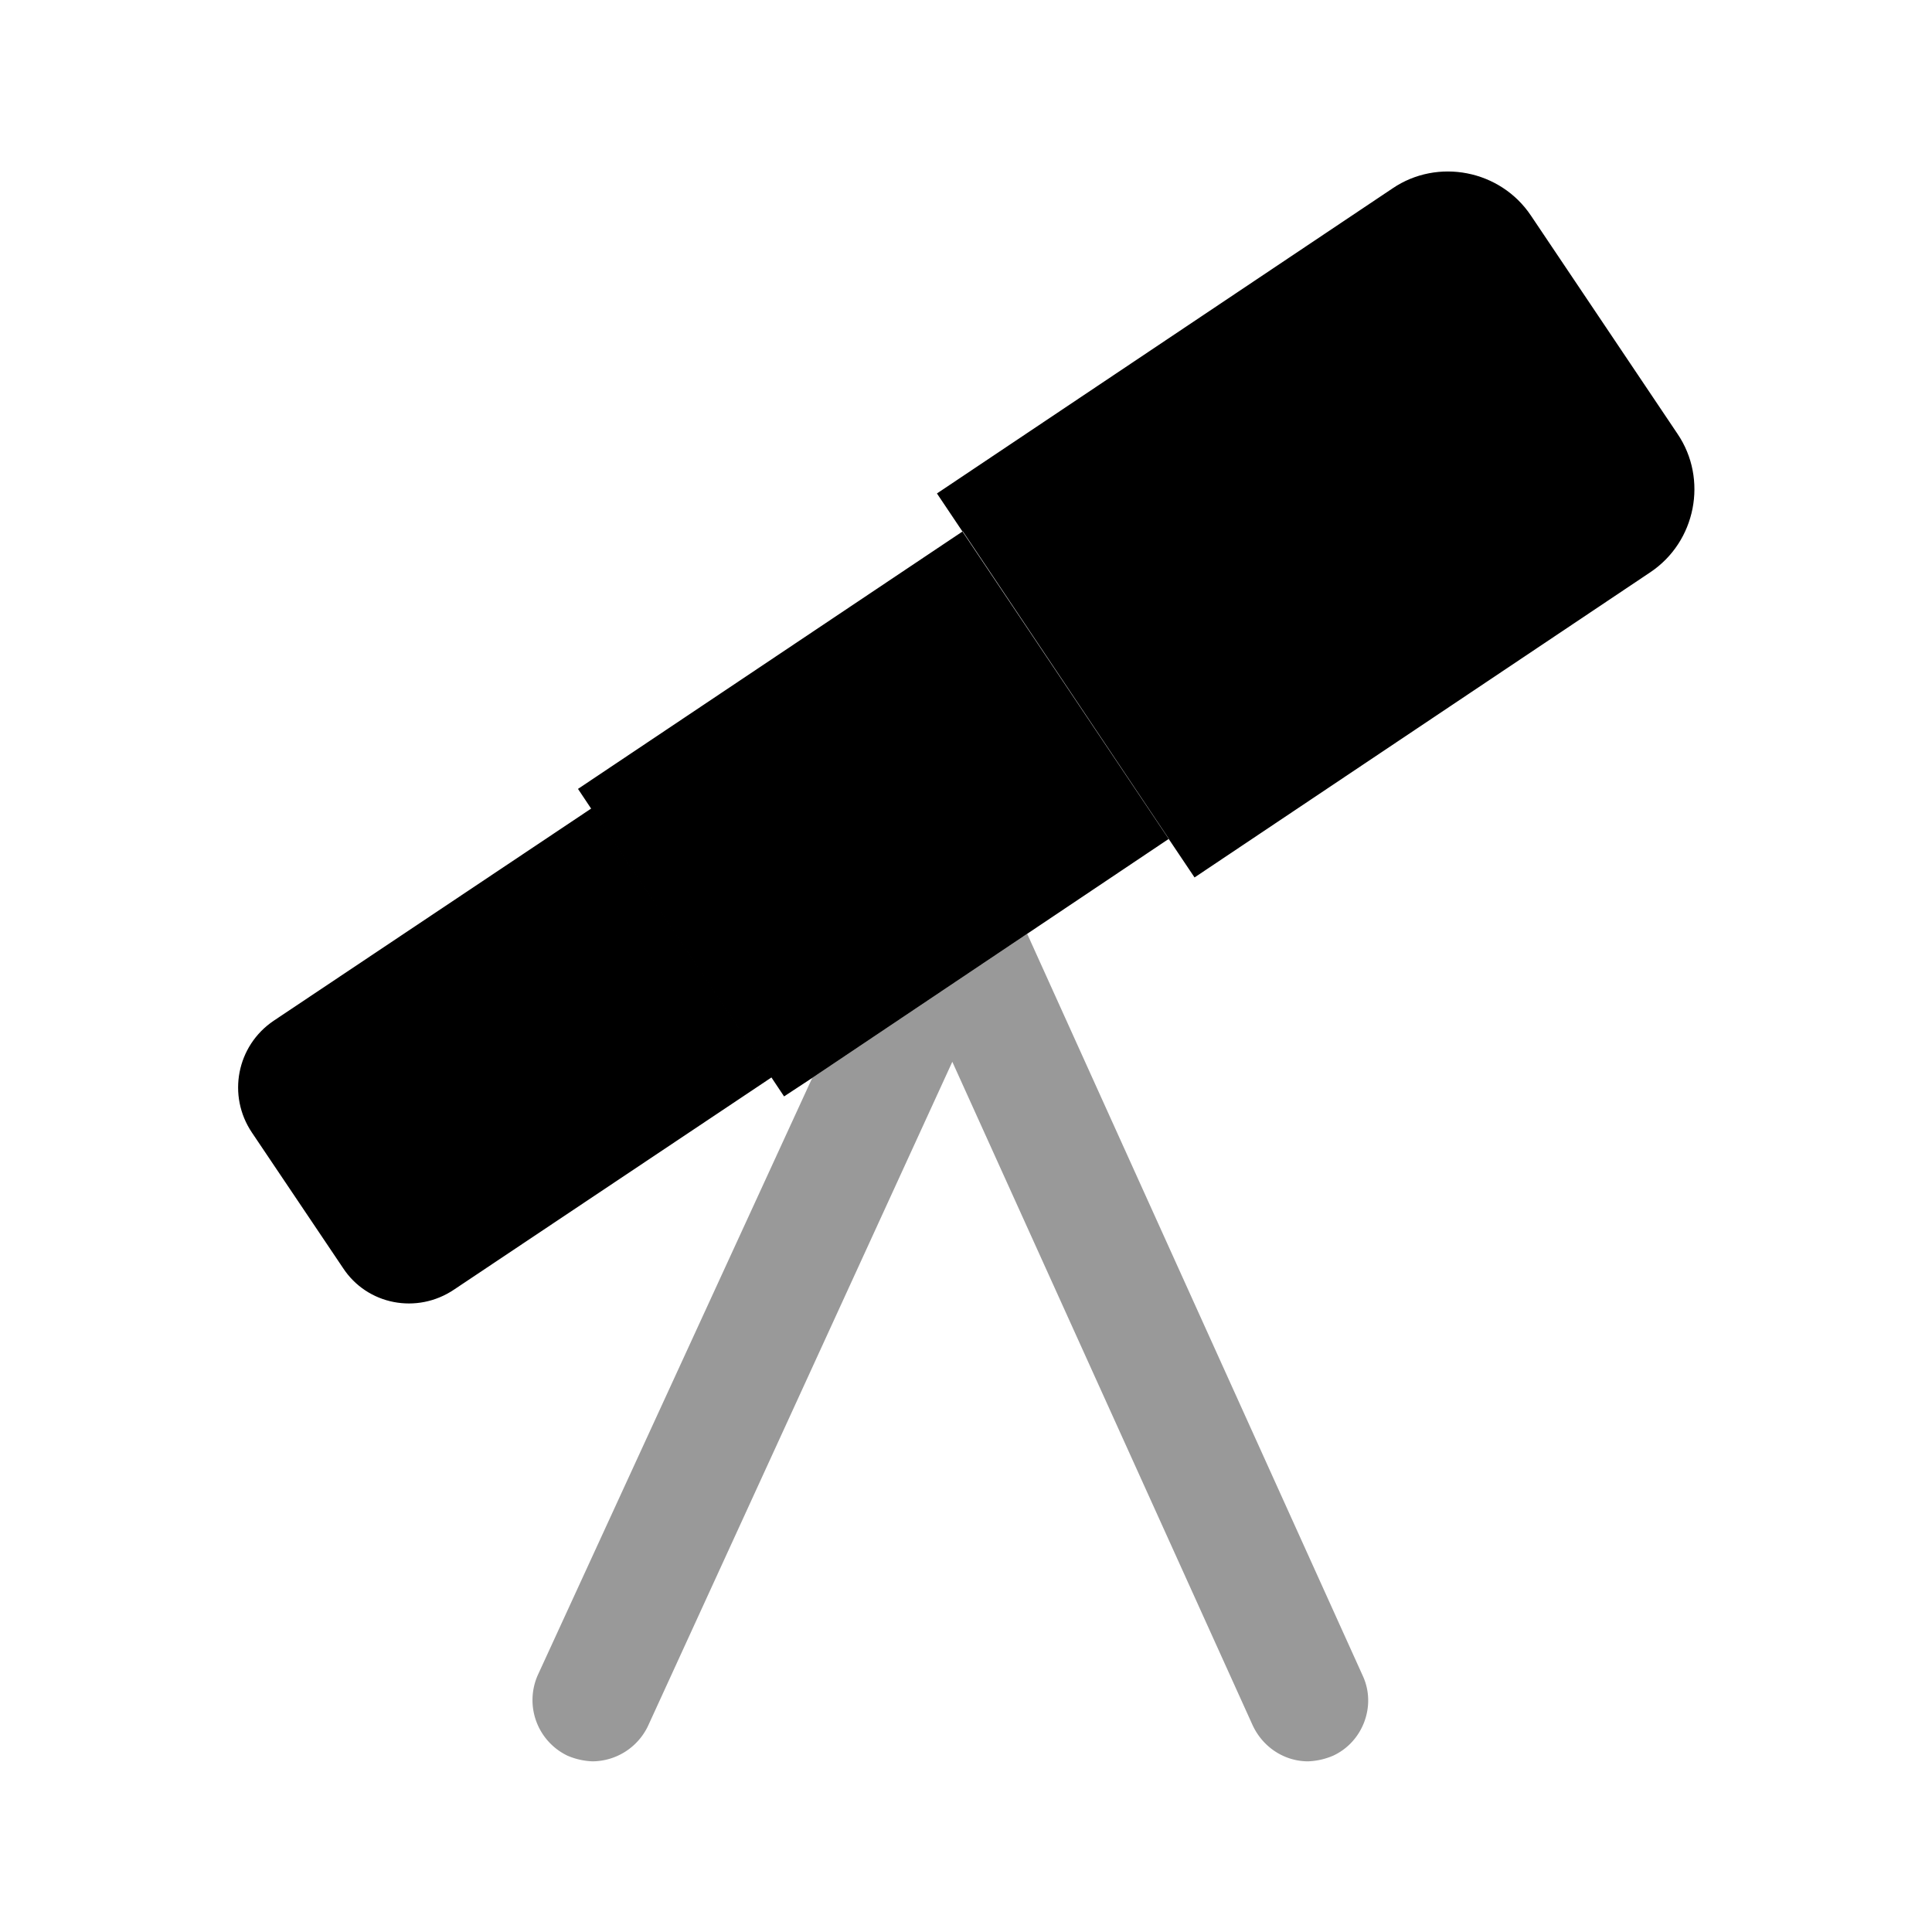 <svg xmlns="http://www.w3.org/2000/svg" viewBox="0 0 24 24" fill="currentColor" aria-hidden="true">
  <path d="M14.839 10.9l5.66-3.79c.57-.38.72-1.16.34-1.72l-1.82-2.71c-.38-.57-1.16-.72-1.72-.34l-5.66 3.79 3.2 4.77zM14.52 10.42l-1.76 1.18-2.67 1.79-.35.23-.16-.24-2.24-3.34-.16-.24 4.78-3.2 2.56 3.82z"/>
  <path d="M5.64 16.02l3.95-2.64-2.24-3.34-3.95 2.64c-.46.31-.58.93-.27 1.39l1.13 1.68c.3.46.92.58 1.38.27z"/>
  <path d="M16.56 21.81a.87.87 0 01-.31.07c-.29 0-.56-.17-.69-.45l-3.73-8.24-3.78 8.25a.77.77 0 01-.69.44.87.87 0 01-.31-.07.766.766 0 01-.37-1l3.41-7.42 2.67-1.79 4.17 9.22c.17.37 0 .82-.37.99z" opacity=".4"/>
</svg>
